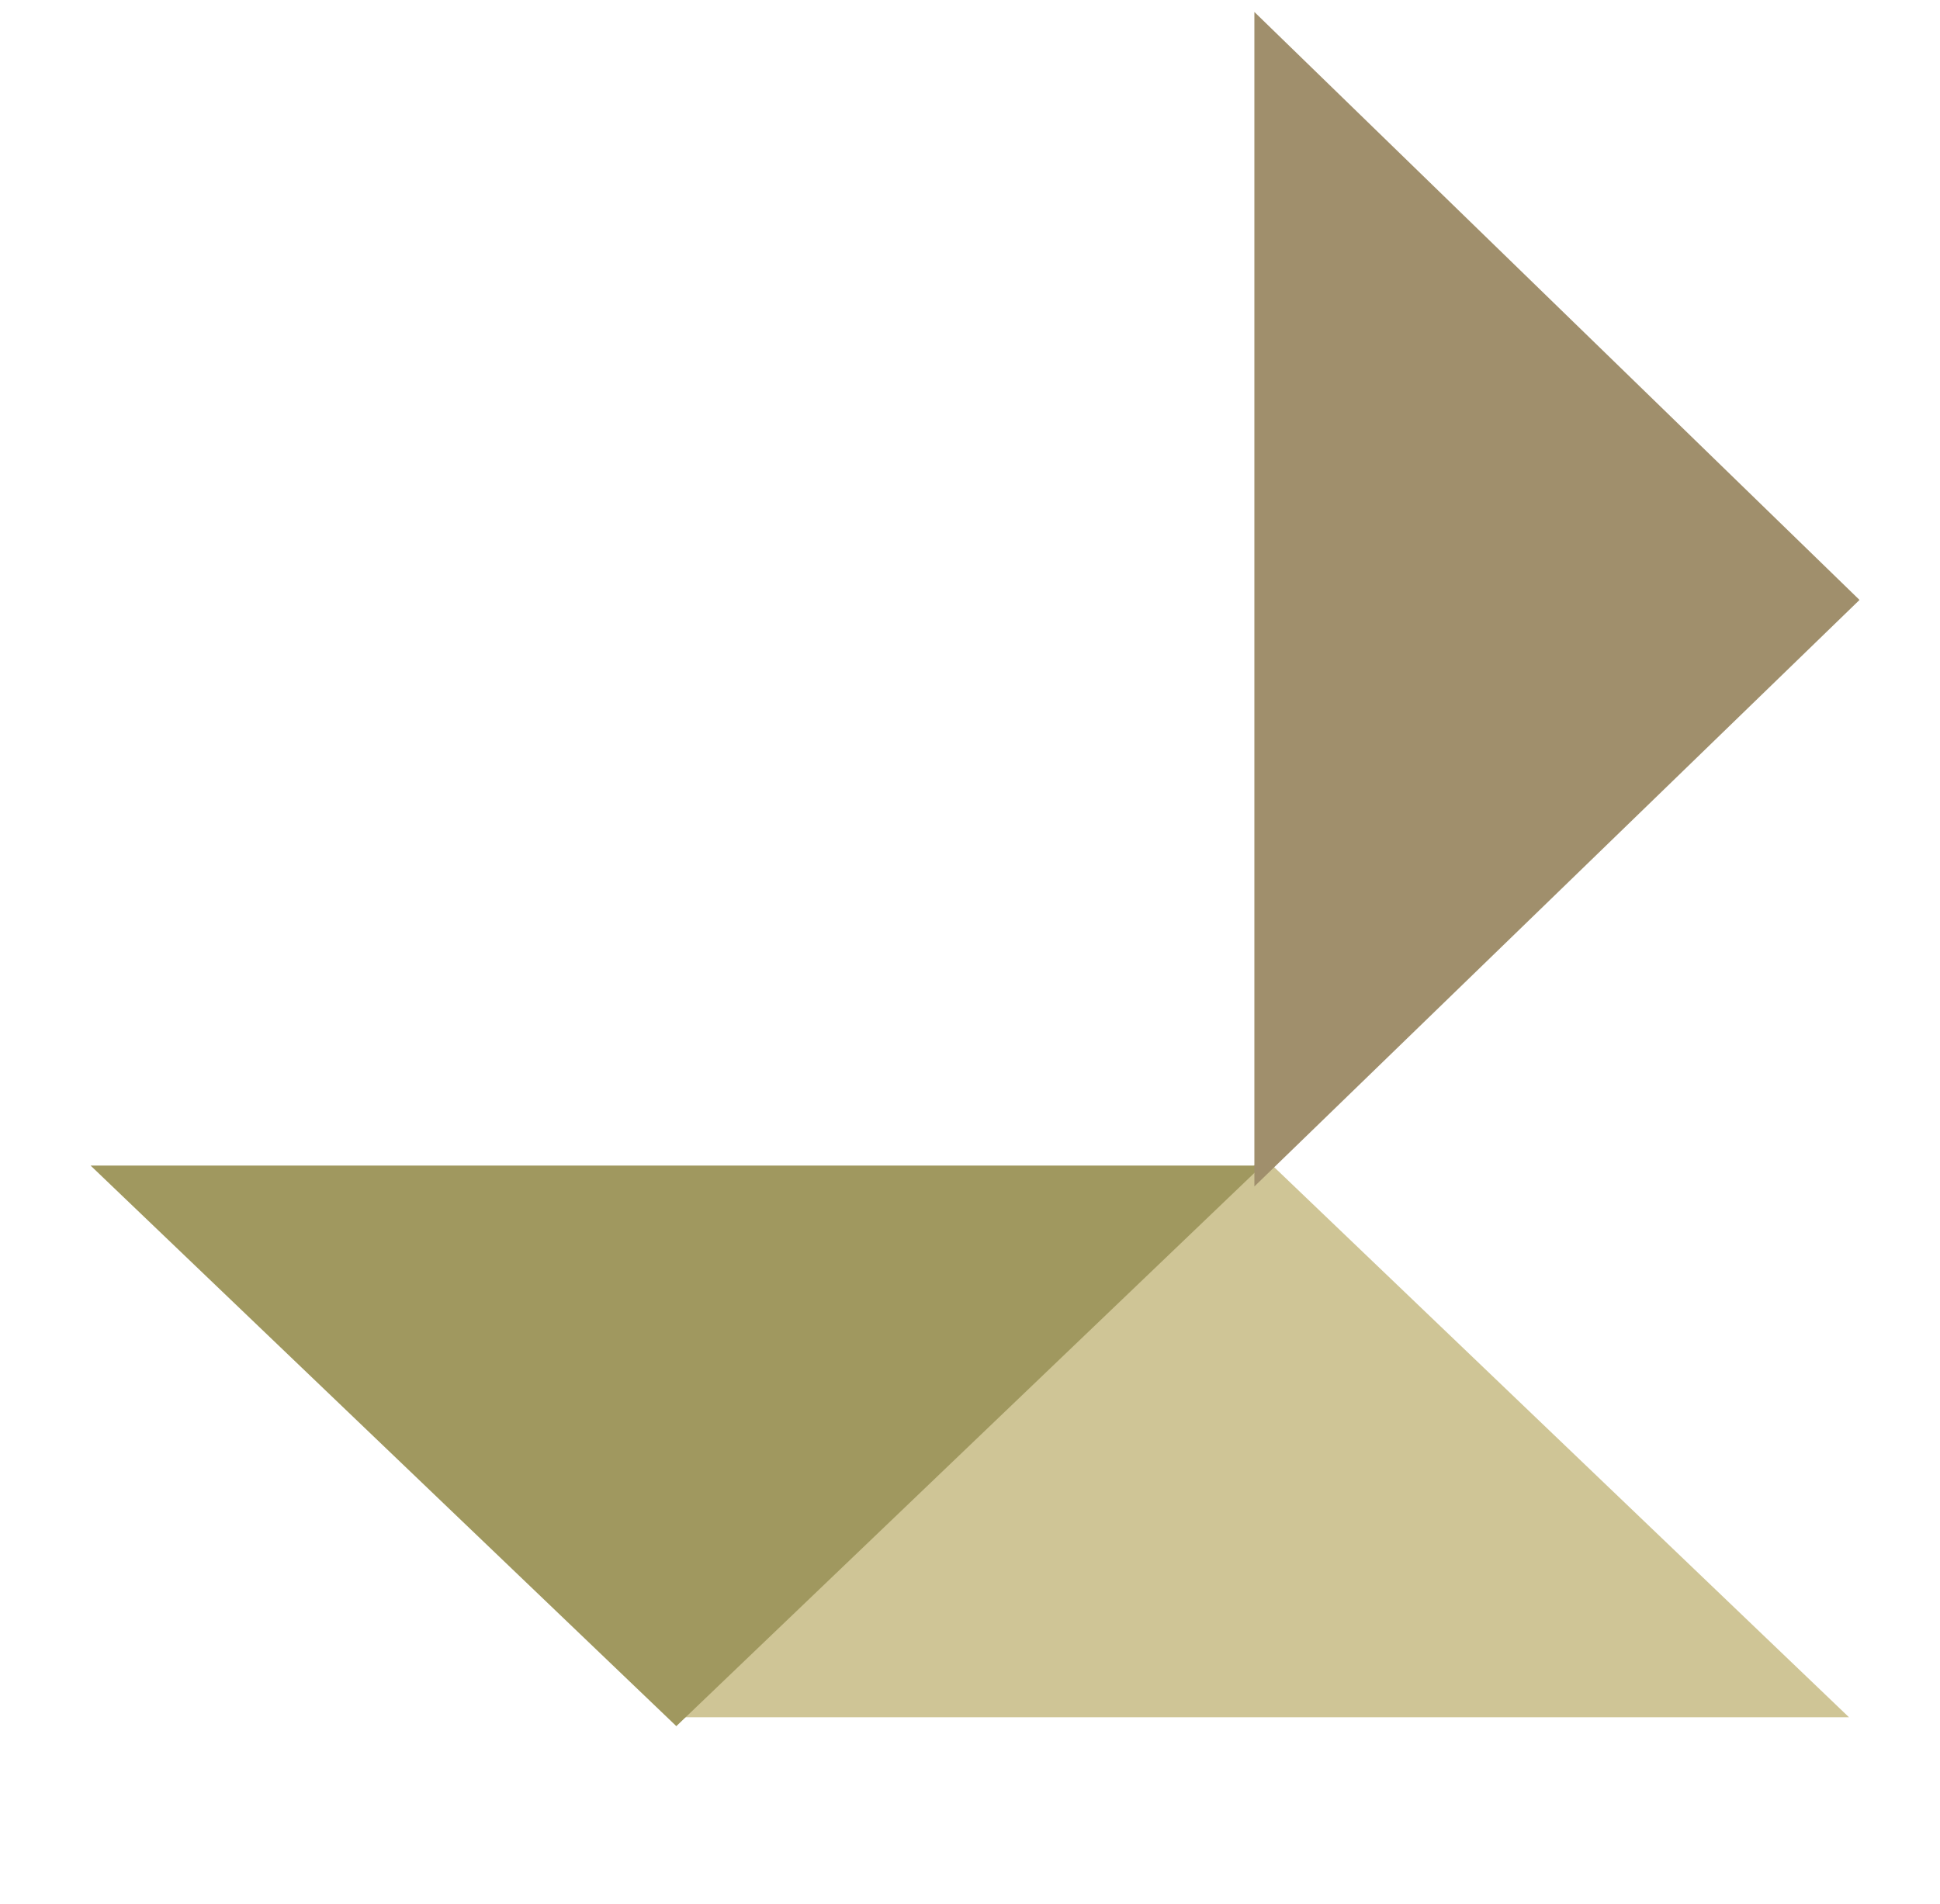 <svg width="109" height="107" viewBox="0 0 109 107" fill="none" xmlns="http://www.w3.org/2000/svg">
<path d="M70.977 65L38.068 96.5H103.886L70.977 65Z" fill="#CFC596"/>
<path d="M38 97L70.909 65.5L5.091 65.5L38 97Z" fill="#A0985F"/>
<path d="M104.478 33.713L70.478 0.672L70.478 66.672L104.478 33.713Z" fill="#A08F6C"/>
</svg>
